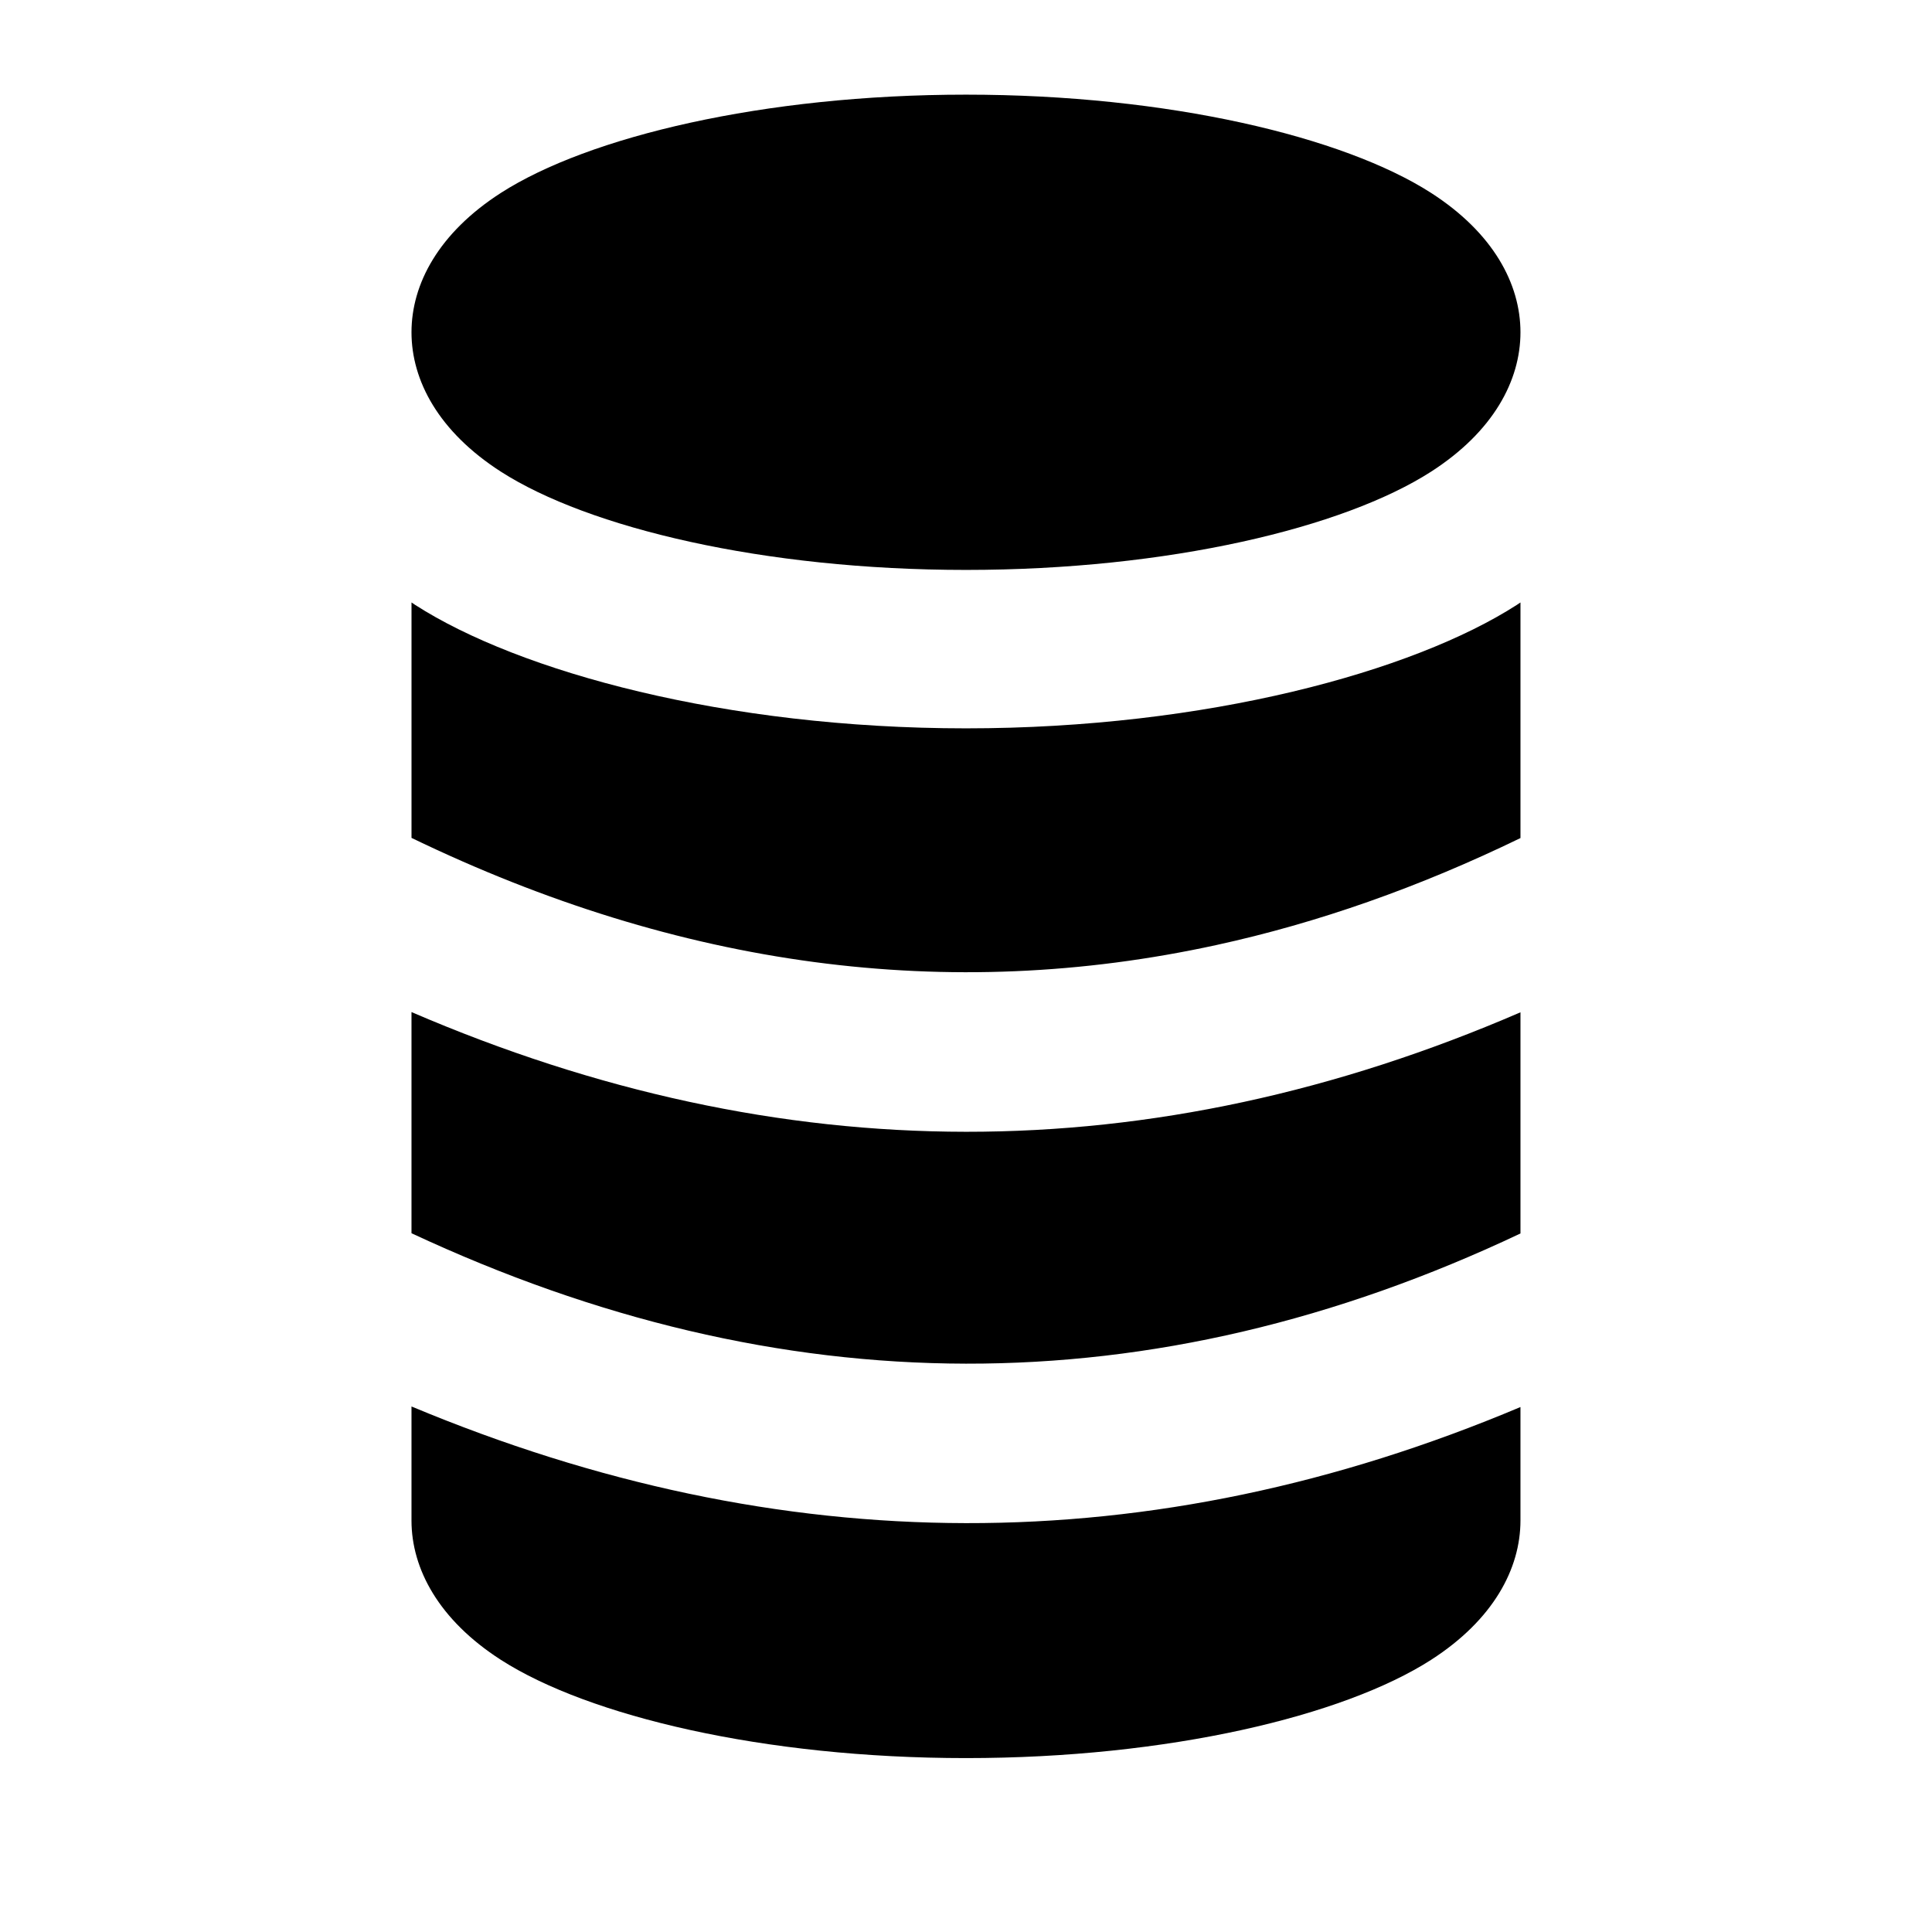 <?xml version="1.0" encoding="UTF-8"?>
<!-- Uploaded to: SVG Repo, www.svgrepo.com, Generator: SVG Repo Mixer Tools -->
<svg fill="#000000" width="800px" height="800px" version="1.1" viewBox="144 144 512 512" xmlns="http://www.w3.org/2000/svg">
 <path d="m253.05 516.73v30.273c0.02 12.762 7.219 26.281 23.699 36.883 23.156 14.859 69.566 26.027 123.25 26.027 53.676 0 100.09-11.168 123.24-26.027 16.52-10.625 23.699-24.164 23.699-36.949v-30.059c-97.969 41.312-195.94 40.785-293.89-0.148zm0-104.52v58.609c97.949 45.742 195.92 46.414 293.89 0.066v-58.613c-97.949 42.344-195.92 42.113-293.89-0.062zm293.89-46.117v-62.434c-0.336 0.234-0.672 0.441-1.008 0.672-27.477 17.656-82.184 32.688-145.93 32.688-63.754 0-118.46-15.031-145.94-32.688-0.336-0.23-0.672-0.438-1.008-0.672v62.391c71.098 34.344 142.22 43.914 213.34 28.383 26.852-5.859 53.699-15.305 80.547-28.34zm-146.94-197.01c-53.68 0-100.09 11.168-123.25 26.031-16.52 10.621-23.699 24.16-23.699 36.945s7.18 26.324 23.699 36.945c23.156 14.863 69.566 26.031 123.25 26.031 53.676 0 100.09-11.168 123.24-26.031 16.52-10.621 23.699-24.16 23.699-36.945s-7.18-26.324-23.699-36.945c-23.152-14.863-69.566-26.031-123.24-26.031z" fill-rule="evenodd"/>
</svg>